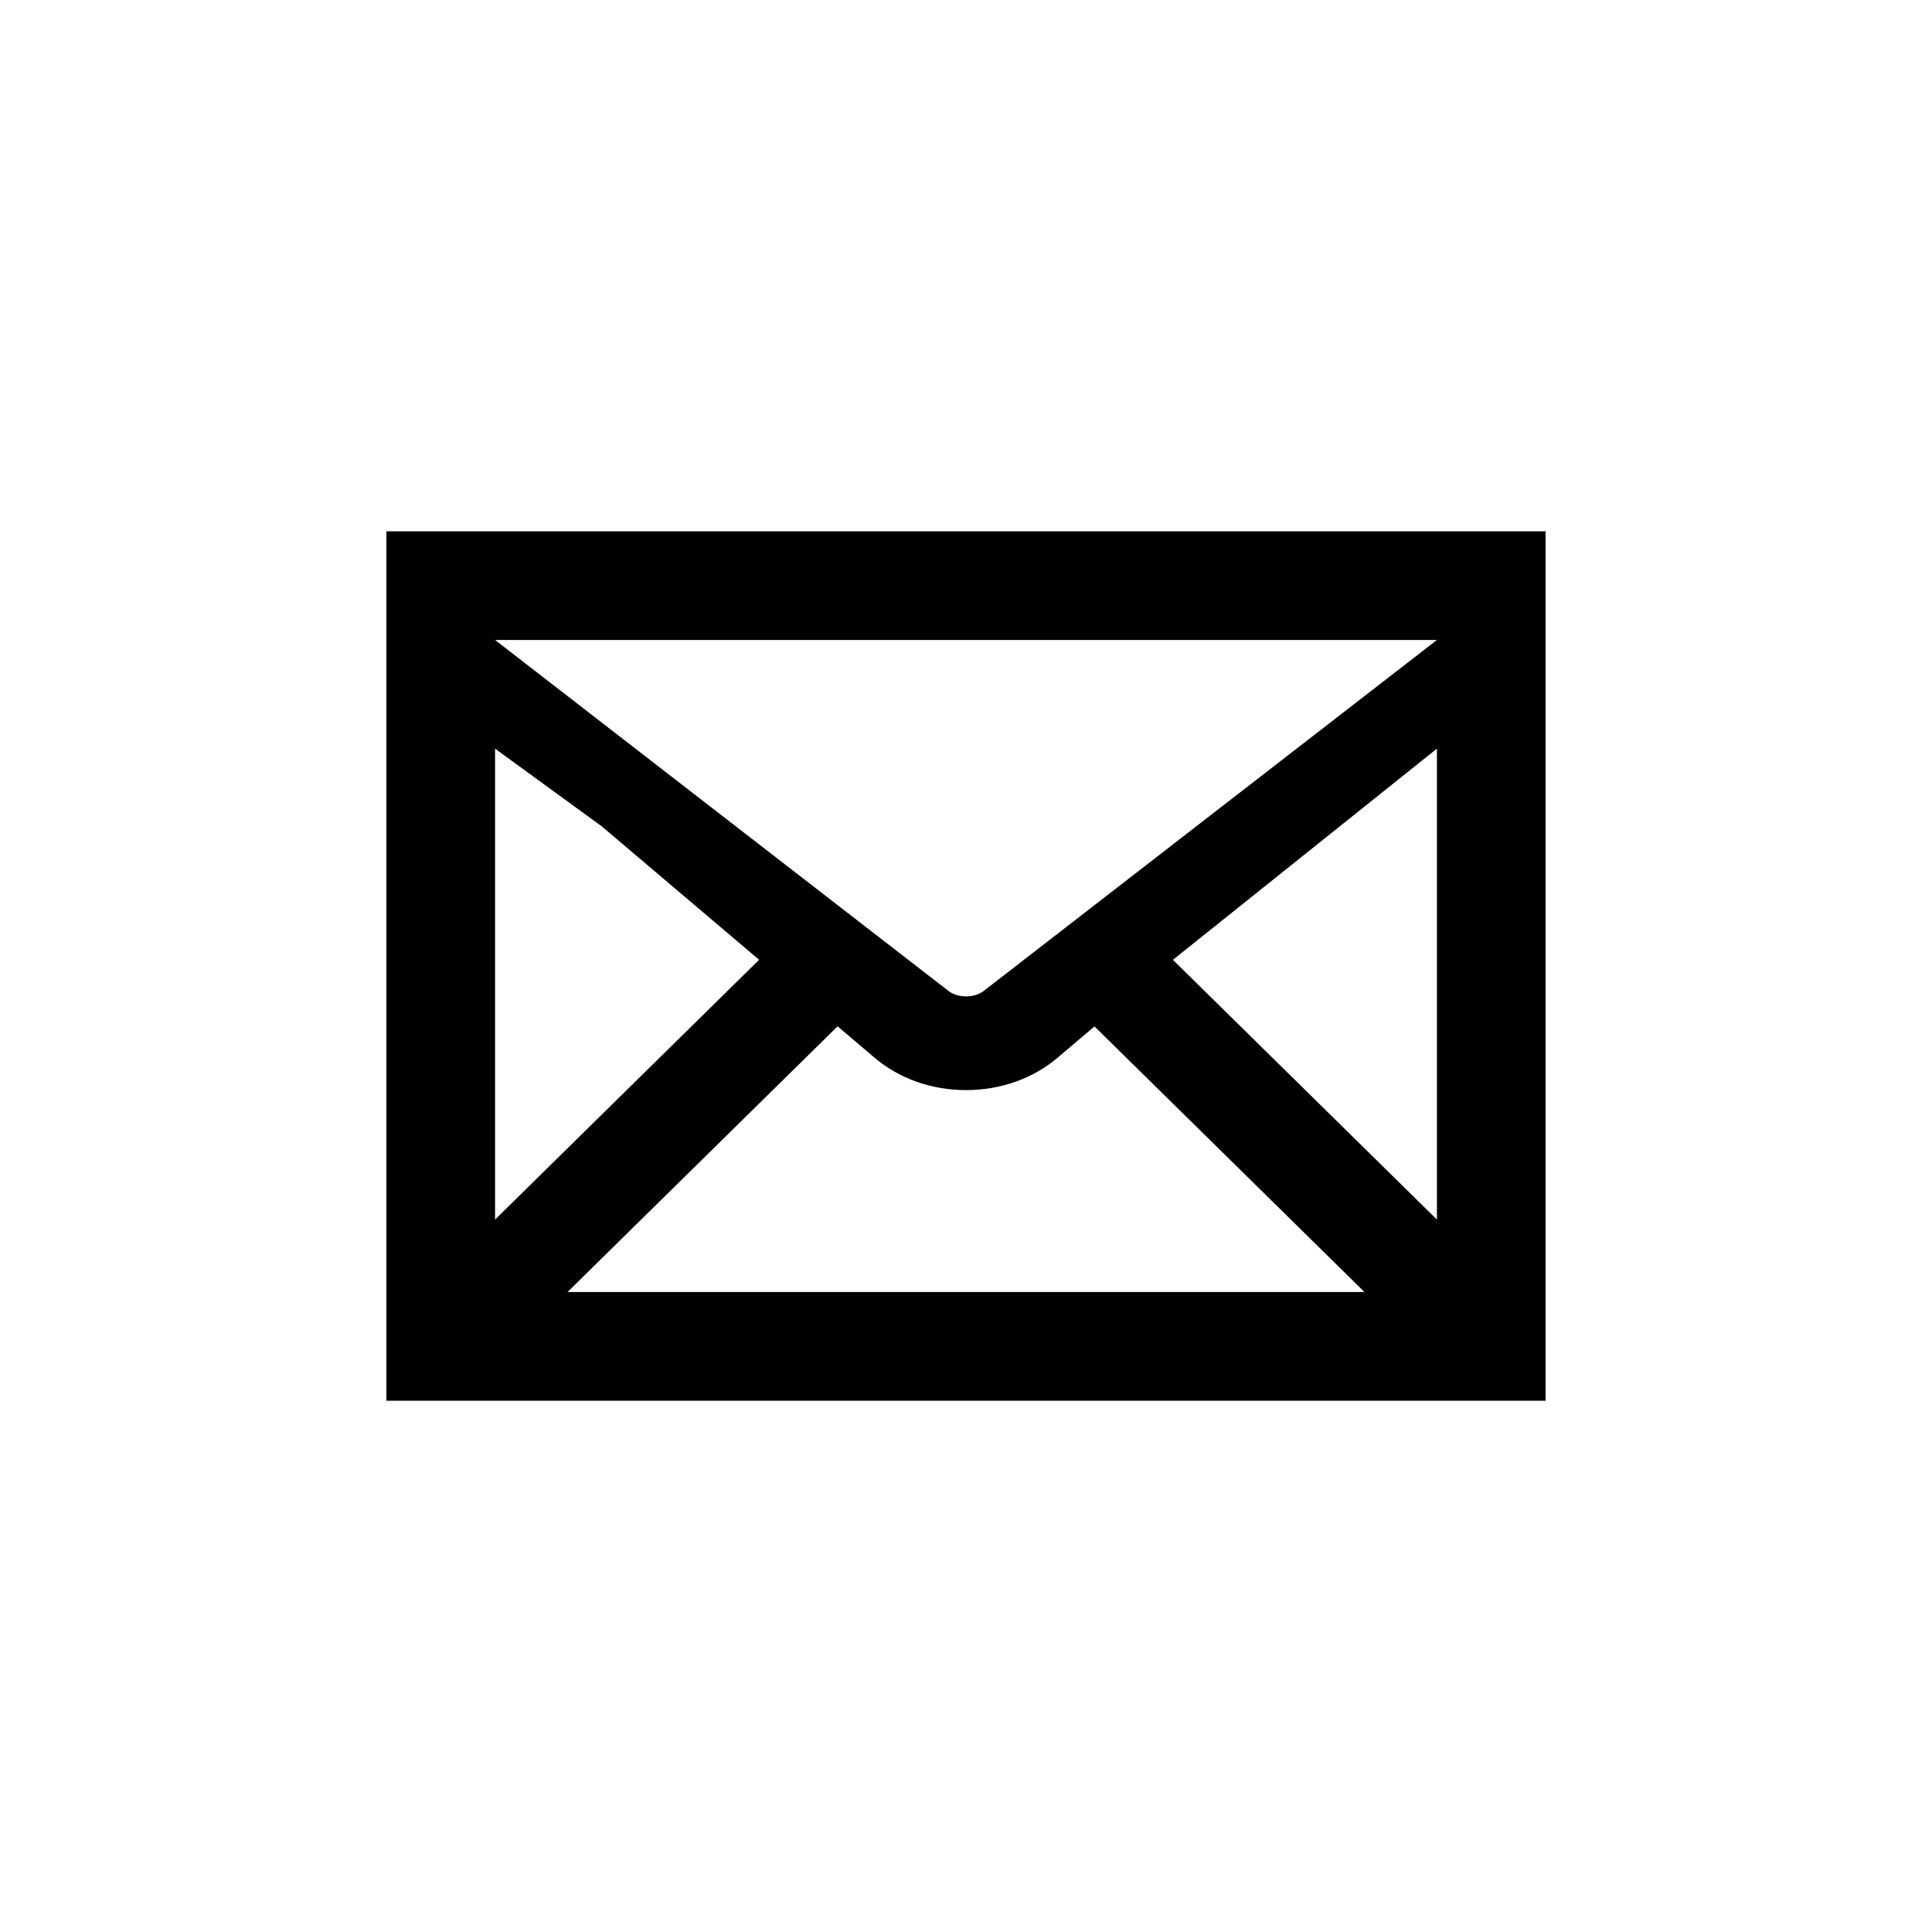 <?xml version="1.0" encoding="utf-8"?>
<!-- Generator: Adobe Illustrator 25.0.0, SVG Export Plug-In . SVG Version: 6.00 Build 0)  -->
<svg version="1.1" id="_x32_" xmlns="http://www.w3.org/2000/svg" xmlns:xlink="http://www.w3.org/1999/xlink" x="0px" y="0px"
	 viewBox="0 0 60 60" style="enable-background:new 0 0 60 60;" xml:space="preserve">
<g>
	<path d="M12,16.5v27h36v-27H12z M30.572,30.757c-0.14,0.119-0.348,0.187-0.57,0.187
		c-0.222,0-0.429-0.068-0.568-0.186L15.375,19.875h29.25L30.572,30.757z M18.687,25.662l4.888,4.145
		L15.375,37.875V23.25L18.687,25.662z M26.012,31.874l1.15,0.975c0.762,0.648,1.77,1.005,2.838,1.005
		c1.071,0,2.08-0.357,2.842-1.004l1.148-0.974L42.375,40.125h-24.75L26.012,31.874z M36.426,29.809
		L44.625,23.25v14.625L36.426,29.809z"/>
</g>
</svg>

